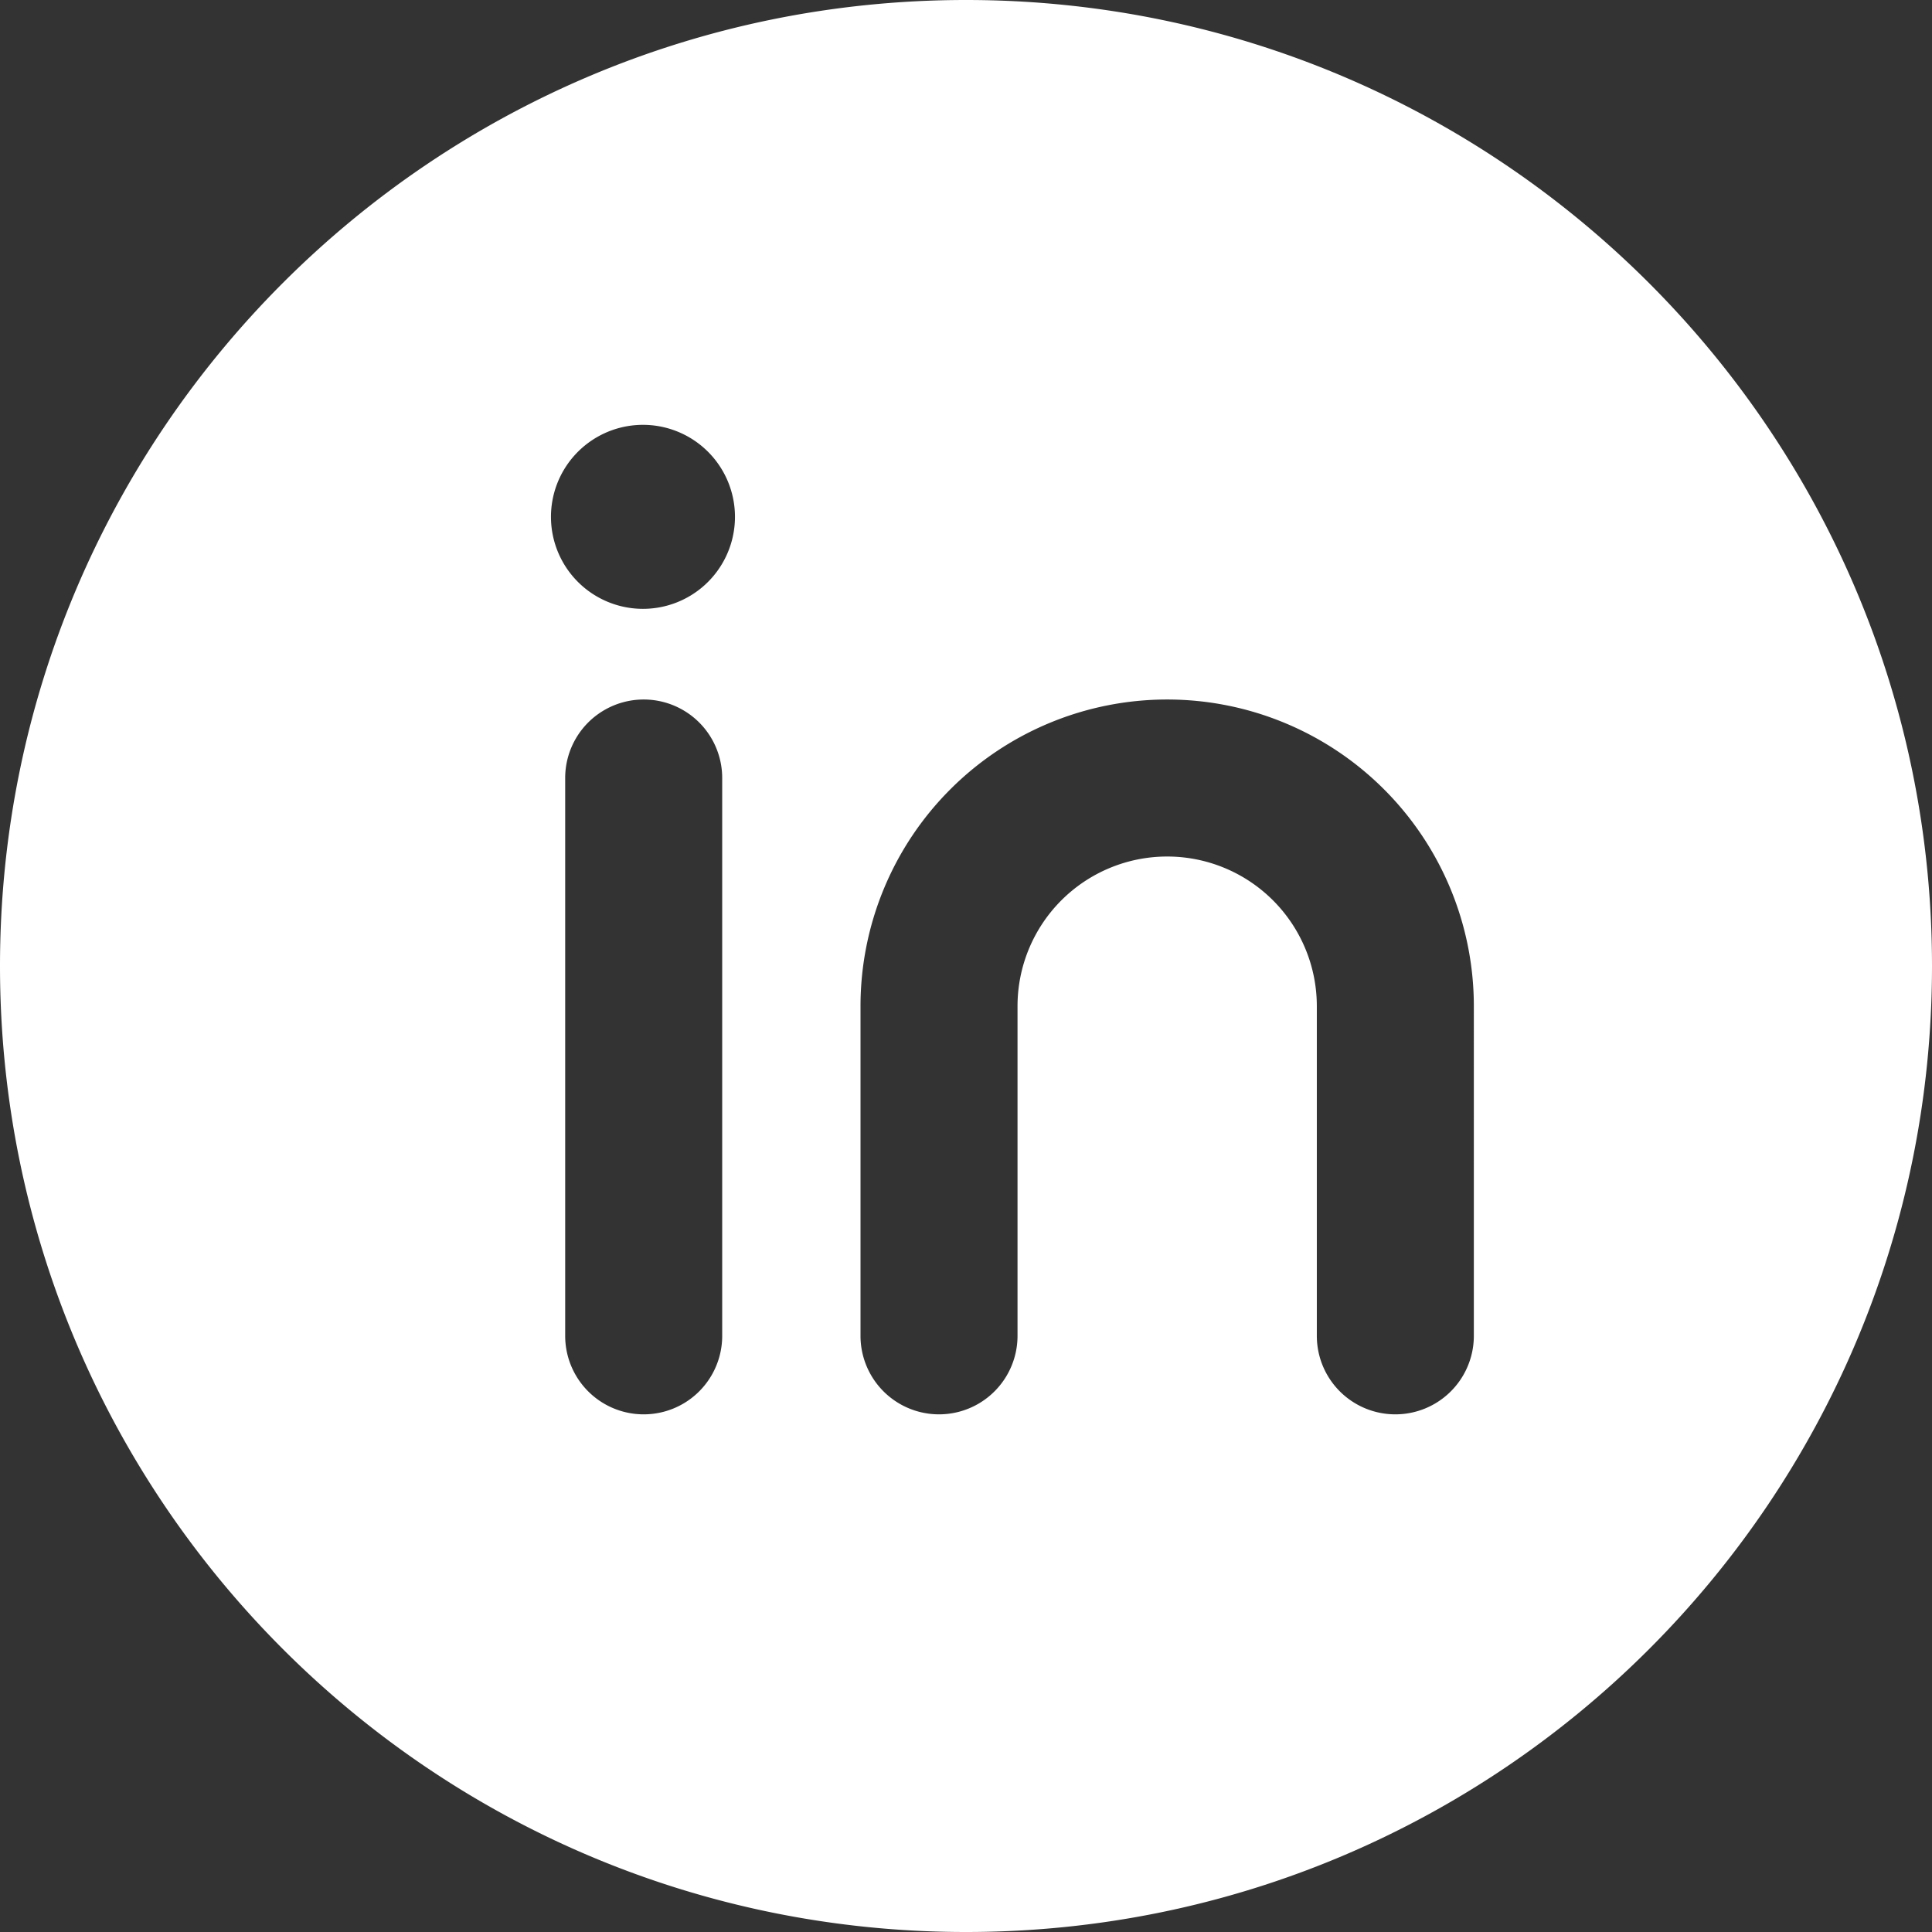 <svg id="Capa_1" data-name="Capa 1" xmlns="http://www.w3.org/2000/svg" viewBox="0 0 630 630"><rect x="0" y="0" width="630" height="630" fill="#333333" stroke="none"/><defs><style>.cls-1{fill:#fff;}</style></defs><path class="cls-1" d="M315.2.3h0c-174,0-315,141-315,315h0c0,174,141,315,315,315h0c174,0,315-141,315-315h0C630.2,141.4,489.1.3,315.2.3ZM235.7,435.9a25.6,25.6,0,1,1-51.2,0V254a25.6,25.6,0,1,1,51.2,0Zm4.1-265.1a30,30,0,1,1-31.9-31.9A30,30,0,0,1,239.8,170.8Zm241,265.1a25.6,25.6,0,0,1-51.2,0V328.4a48.8,48.8,0,0,0-97.6,0V435.9a25.6,25.6,0,0,1-51.2,0V328.4a100,100,0,0,1,200,0Z" transform="translate(-0.2 -0.3)"/></svg>